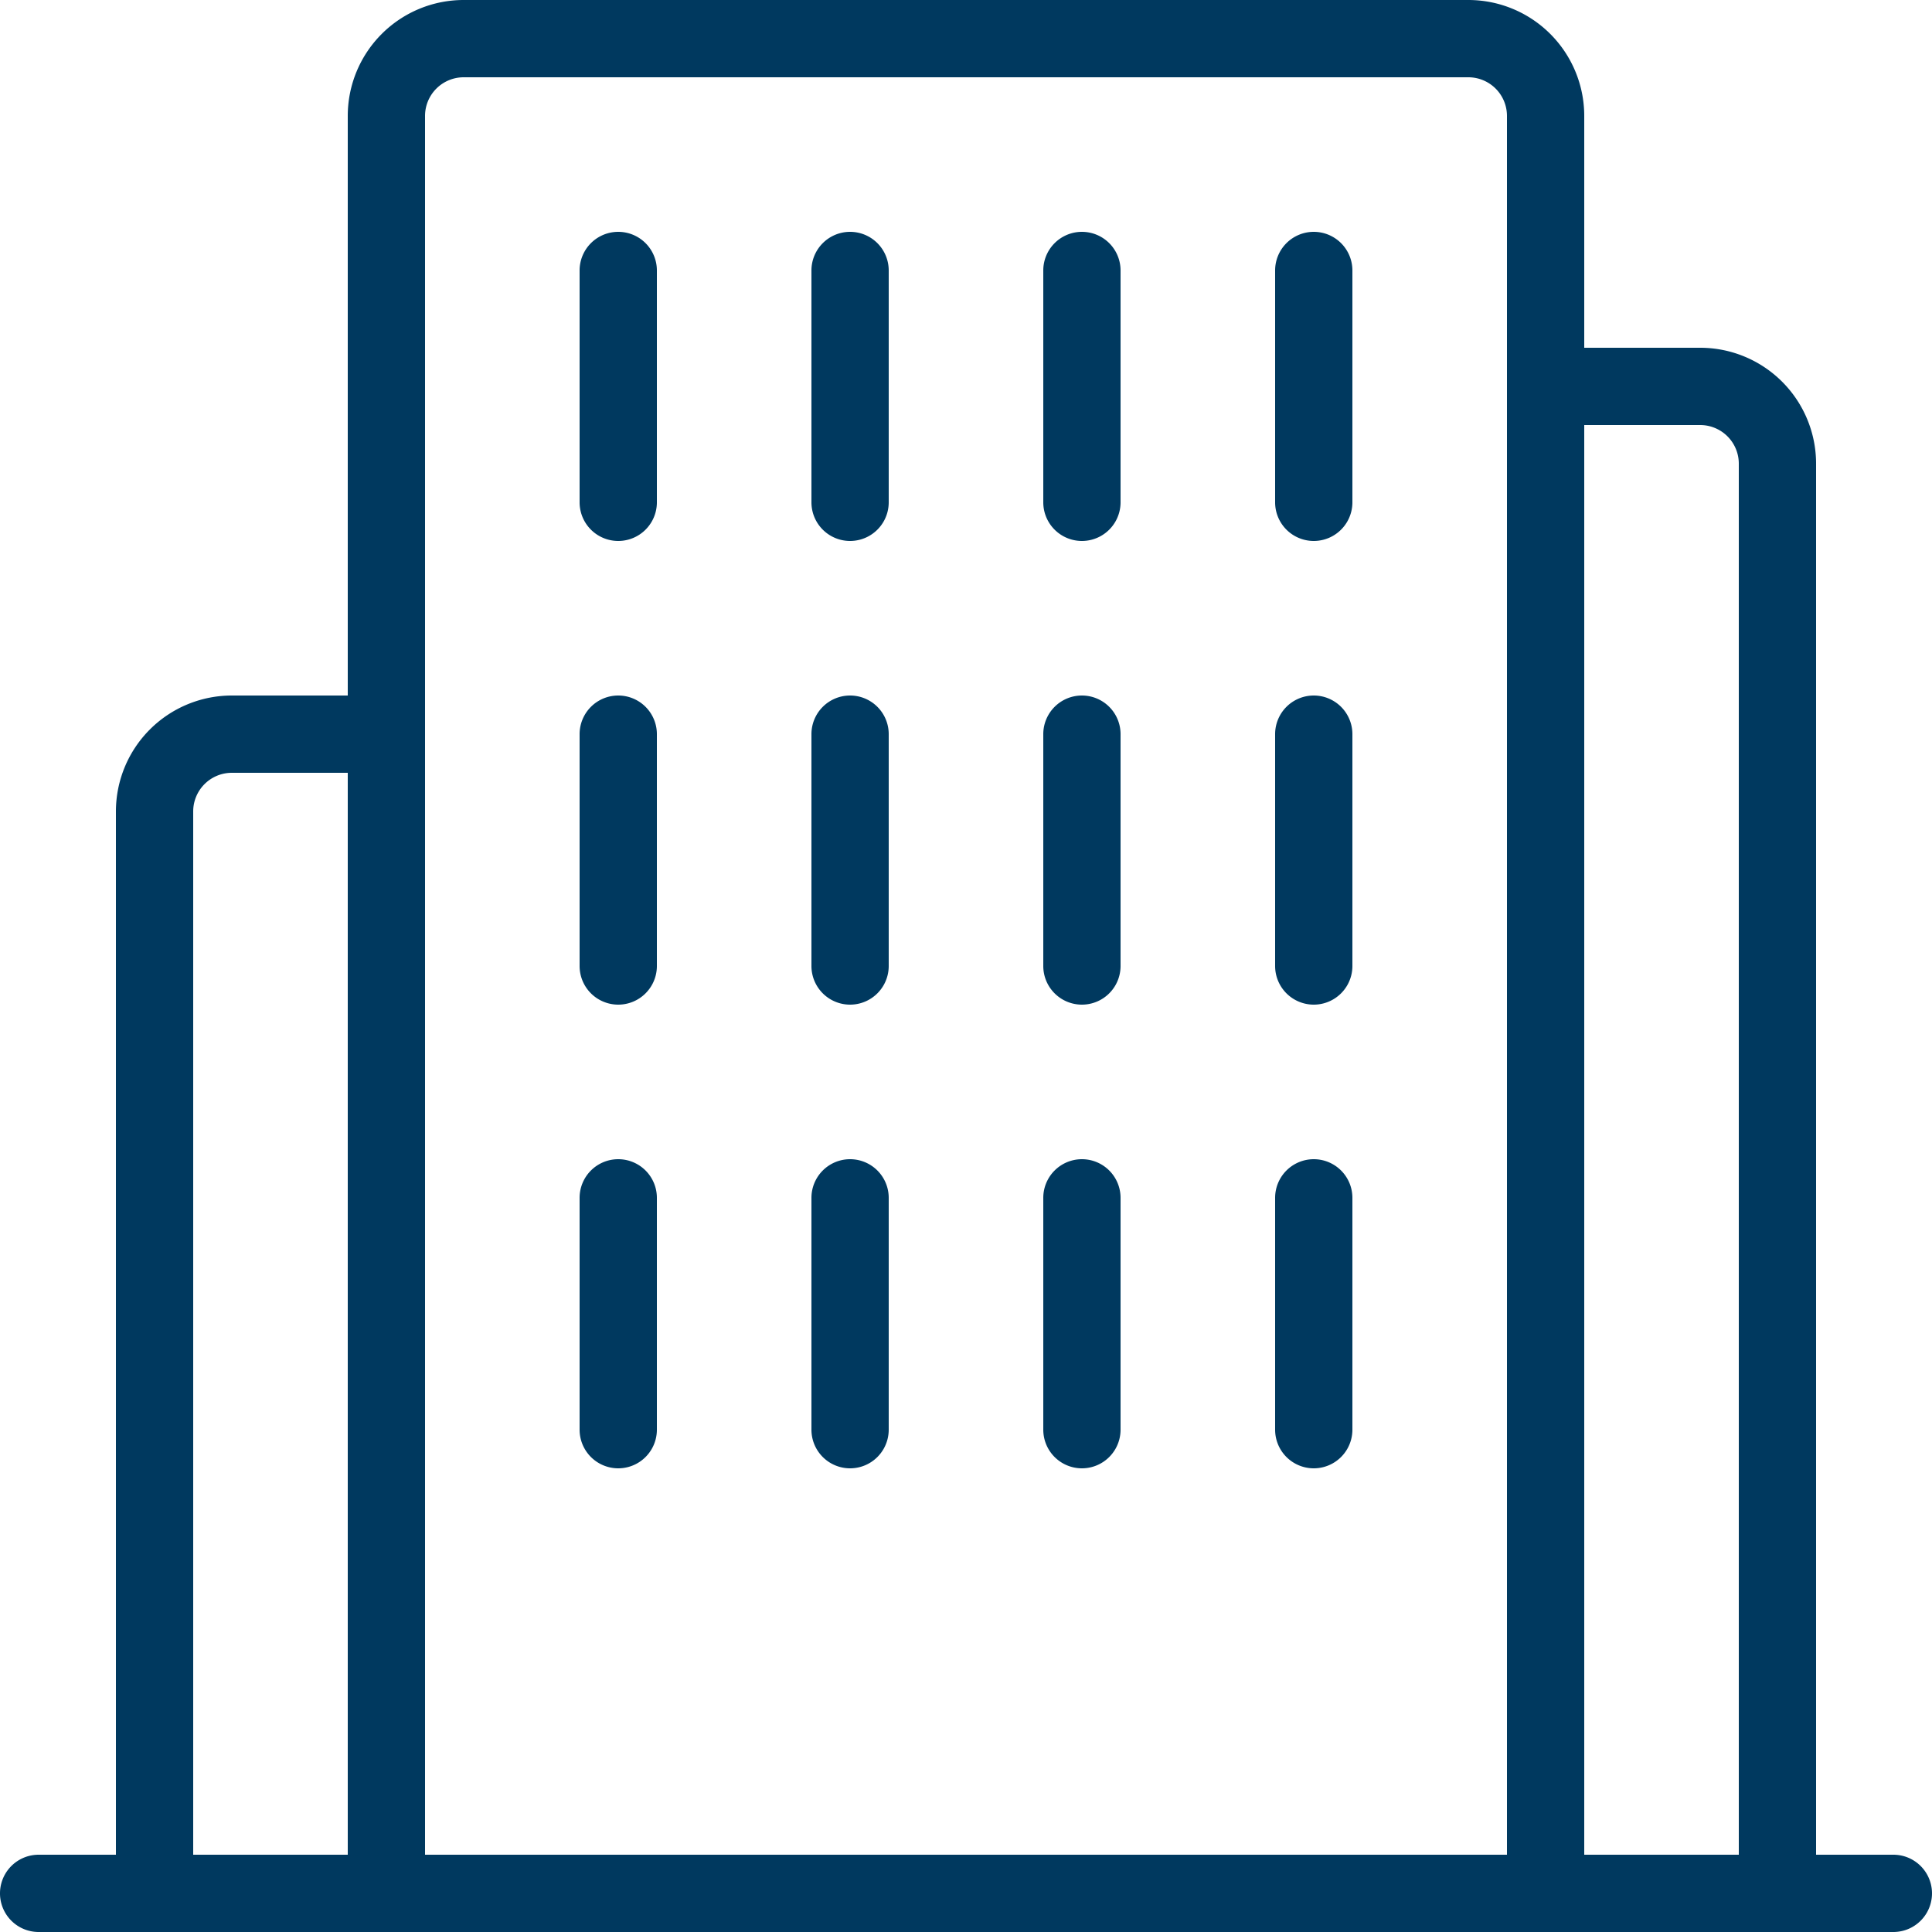 <svg xmlns="http://www.w3.org/2000/svg" xmlns:xlink="http://www.w3.org/1999/xlink" width="50" height="50" viewBox="0 0 50 50">
  <defs>
    <clipPath id="clip-HSO-icon-financial-service-v1">
      <rect width="50" height="50"/>
    </clipPath>
  </defs>
  <g id="HSO-icon-financial-service-v1" clip-path="url(#clip-HSO-icon-financial-service-v1)">
    <g id="Industry_Financial_Services_-_company" data-name="Industry Financial Services - company" transform="translate(-1.5 -1)">
      <path id="Path_54" data-name="Path 54" d="M50.5,49h-2V13a3,3,0,0,0-3-3h-3V4a3,3,0,0,0-3-3h-26a3,3,0,0,0-3,3V19h-3a3,3,0,0,0-3,3V49h-2a1,1,0,0,0,0,2h48a1,1,0,0,0,0-2Zm-40,0h-4V22a1,1,0,0,1,1-1h3Zm30,0h-28V4a1,1,0,0,1,1-1h26a1,1,0,0,1,1,1Zm6,0h-4V12h3a1,1,0,0,1,1,1Z" fill="#00395f"/>
      <path id="Path_55" data-name="Path 55" d="M17.5,7a1,1,0,0,0-1,1v6a1,1,0,0,0,2,0V8A1,1,0,0,0,17.5,7Z" fill="#00395f"/>
      <path id="Path_56" data-name="Path 56" d="M23.5,7a1,1,0,0,0-1,1v6a1,1,0,0,0,2,0V8A1,1,0,0,0,23.5,7Z" fill="#00395f"/>
      <path id="Path_57" data-name="Path 57" d="M29.5,7a1,1,0,0,0-1,1v6a1,1,0,0,0,2,0V8A1,1,0,0,0,29.5,7Z" fill="#00395f"/>
      <path id="Path_58" data-name="Path 58" d="M35.5,7a1,1,0,0,0-1,1v6a1,1,0,0,0,2,0V8A1,1,0,0,0,35.5,7Z" fill="#00395f"/>
      <path id="Path_59" data-name="Path 59" d="M17.5,19a1,1,0,0,0-1,1v6a1,1,0,0,0,2,0V20A1,1,0,0,0,17.5,19Z" fill="#00395f"/>
      <path id="Path_60" data-name="Path 60" d="M23.5,19a1,1,0,0,0-1,1v6a1,1,0,0,0,2,0V20A1,1,0,0,0,23.5,19Z" fill="#00395f"/>
      <path id="Path_61" data-name="Path 61" d="M29.5,19a1,1,0,0,0-1,1v6a1,1,0,0,0,2,0V20A1,1,0,0,0,29.5,19Z" fill="#00395f"/>
      <path id="Path_62" data-name="Path 62" d="M35.5,19a1,1,0,0,0-1,1v6a1,1,0,0,0,2,0V20A1,1,0,0,0,35.5,19Z" fill="#00395f"/>
      <path id="Path_63" data-name="Path 63" d="M17.5,31a1,1,0,0,0-1,1v6a1,1,0,0,0,2,0V32A1,1,0,0,0,17.5,31Z" fill="#00395f"/>
      <path id="Path_64" data-name="Path 64" d="M23.5,31a1,1,0,0,0-1,1v6a1,1,0,0,0,2,0V32A1,1,0,0,0,23.5,31Z" fill="#00395f"/>
      <path id="Path_65" data-name="Path 65" d="M29.5,31a1,1,0,0,0-1,1v6a1,1,0,0,0,2,0V32A1,1,0,0,0,29.5,31Z" fill="#00395f"/>
      <path id="Path_66" data-name="Path 66" d="M35.5,31a1,1,0,0,0-1,1v6a1,1,0,0,0,2,0V32A1,1,0,0,0,35.5,31Z" fill="#00395f"/>
    </g>
  </g>
</svg>

